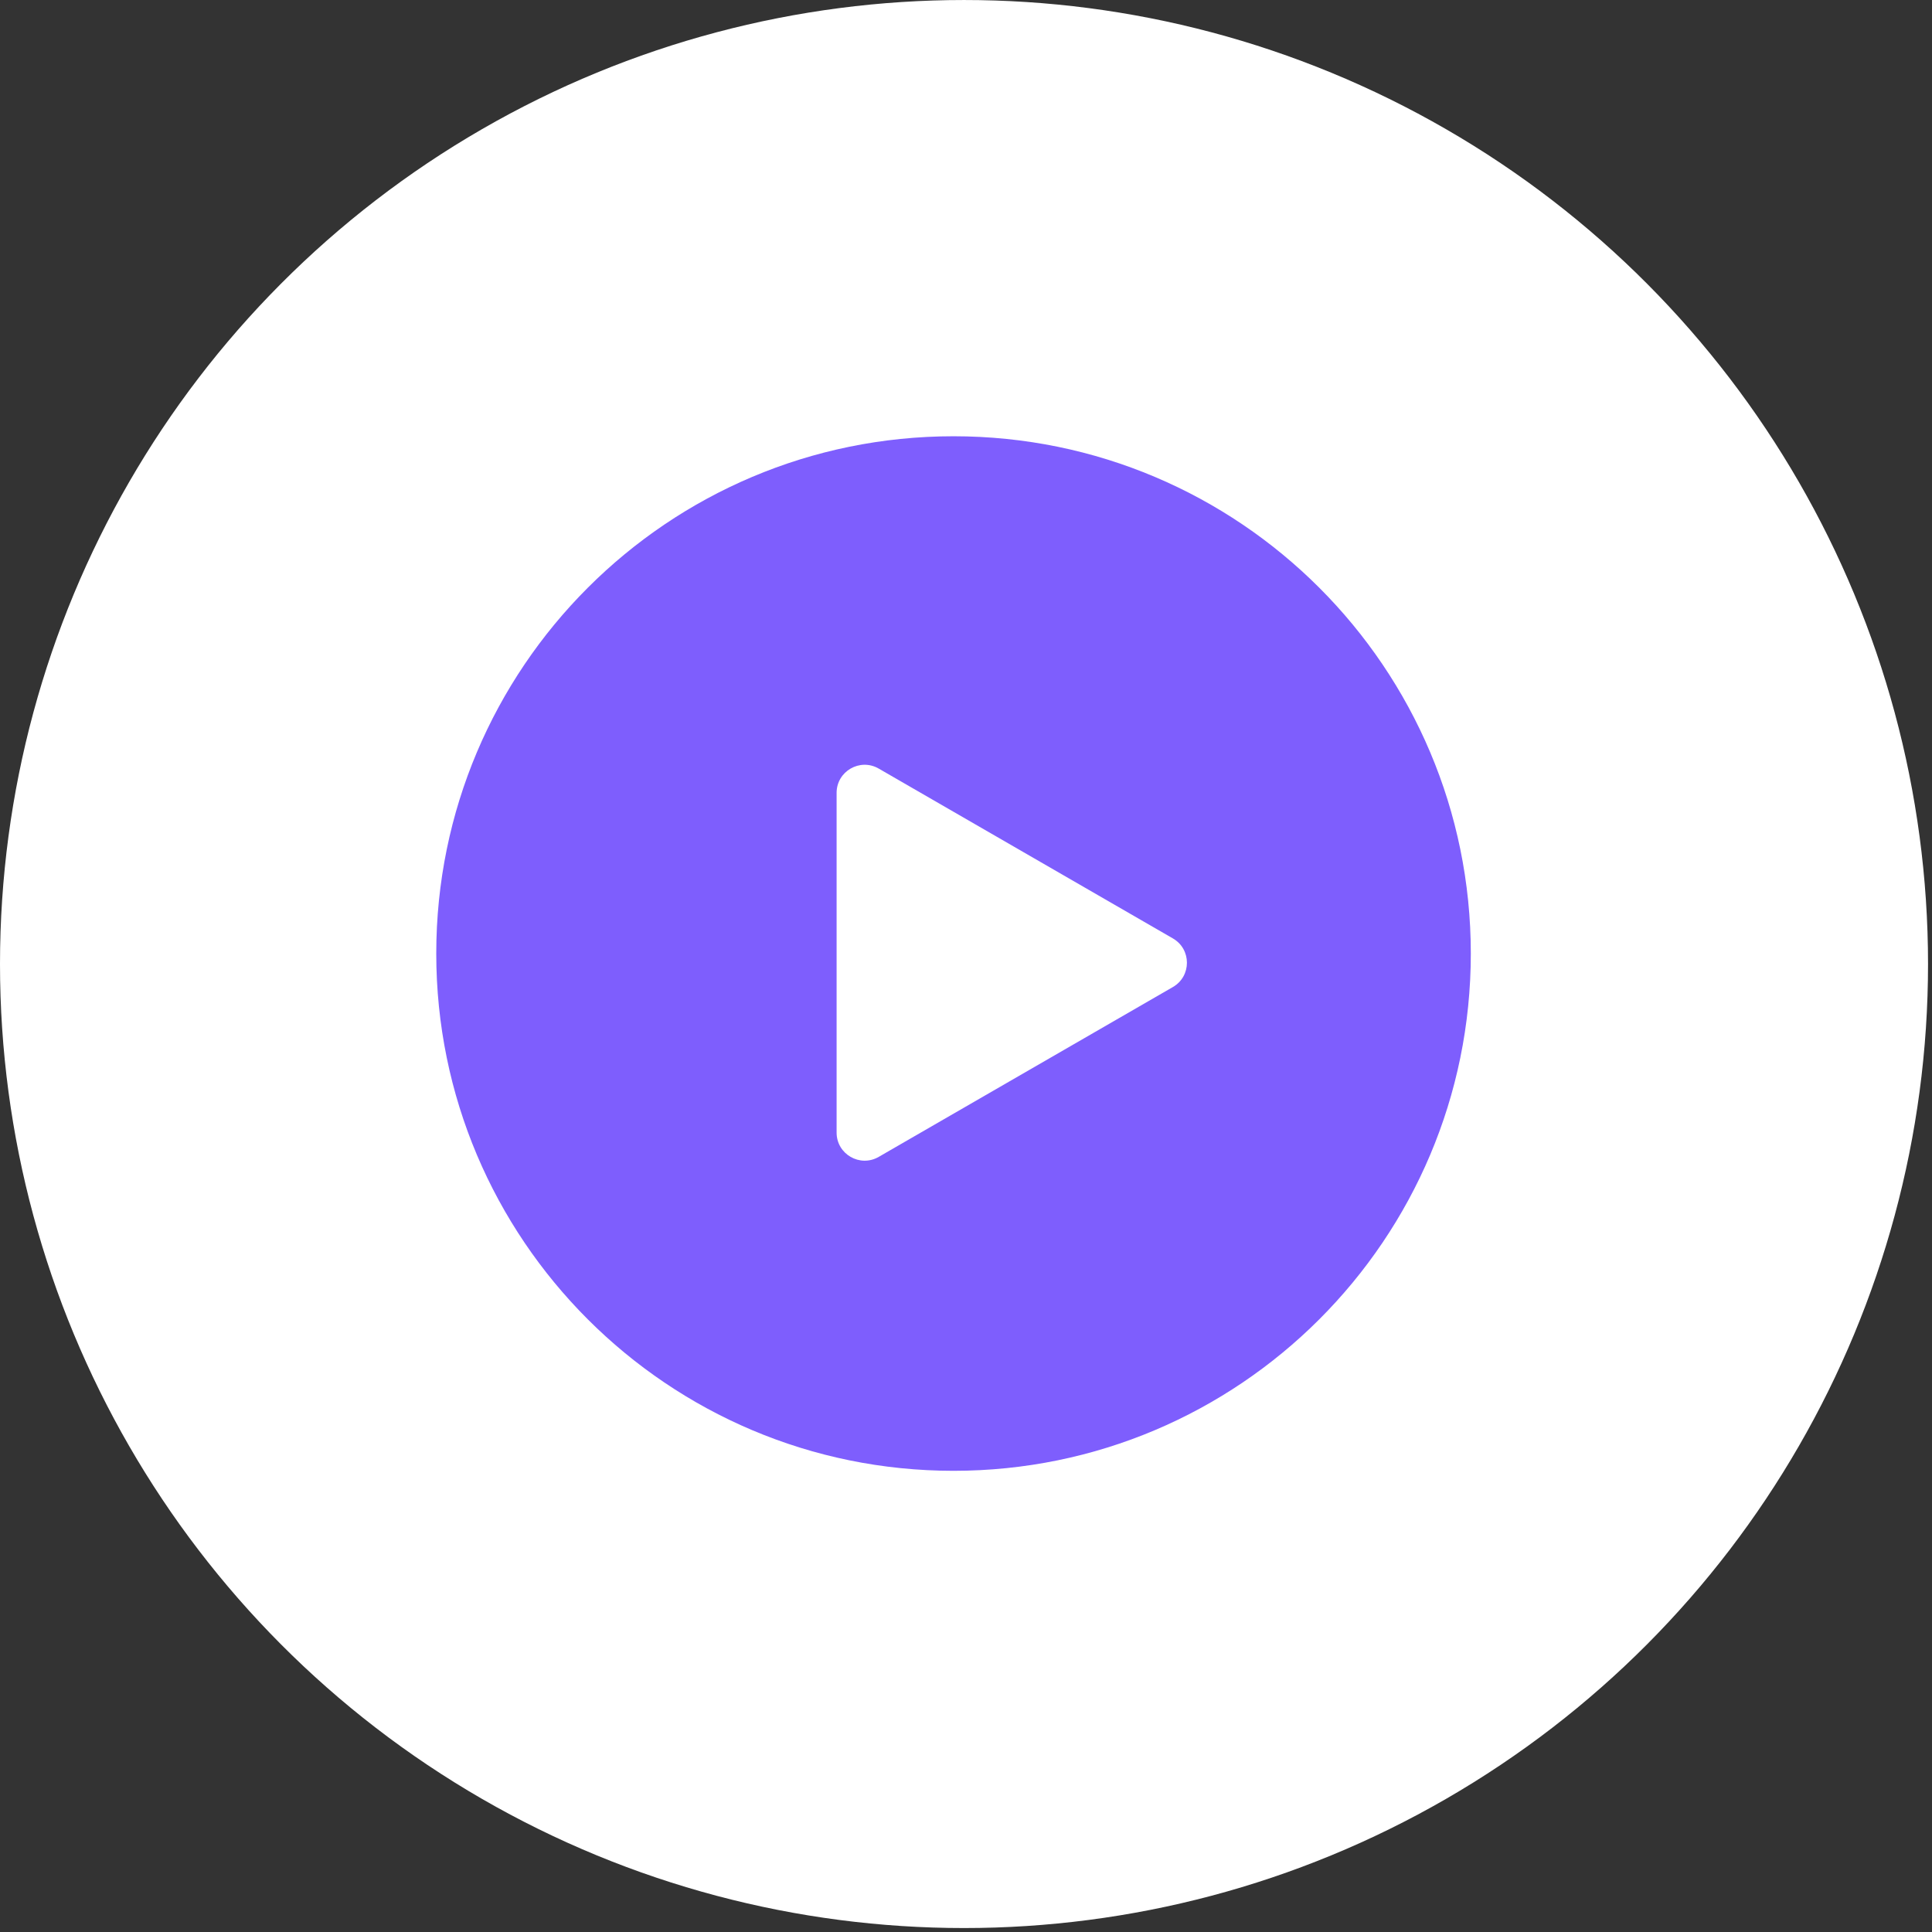 <svg width="155" height="155" viewBox="0 0 155 155" fill="none" xmlns="http://www.w3.org/2000/svg">
<rect x="0" y="0" width="155" height="155" fill="#333333" stroke="none"/>
<circle cx="77.341" cy="77.342" r="77.341" fill="white"/>
<path fill-rule="evenodd" clip-rule="evenodd" d="M76.5 118C99.42 118 118 99.42 118 76.5C118 53.58 99.42 35 76.5 35C53.58 35 35 53.58 35 76.5C35 99.42 53.58 118 76.5 118ZM94.099 79.187C95.6 78.321 95.6 76.155 94.099 75.288L70.495 61.66C68.994 60.794 67.119 61.877 67.119 63.61V90.866C67.119 92.598 68.994 93.681 70.495 92.815L94.099 79.187Z" fill="#7E5EFD"/>
</svg>
